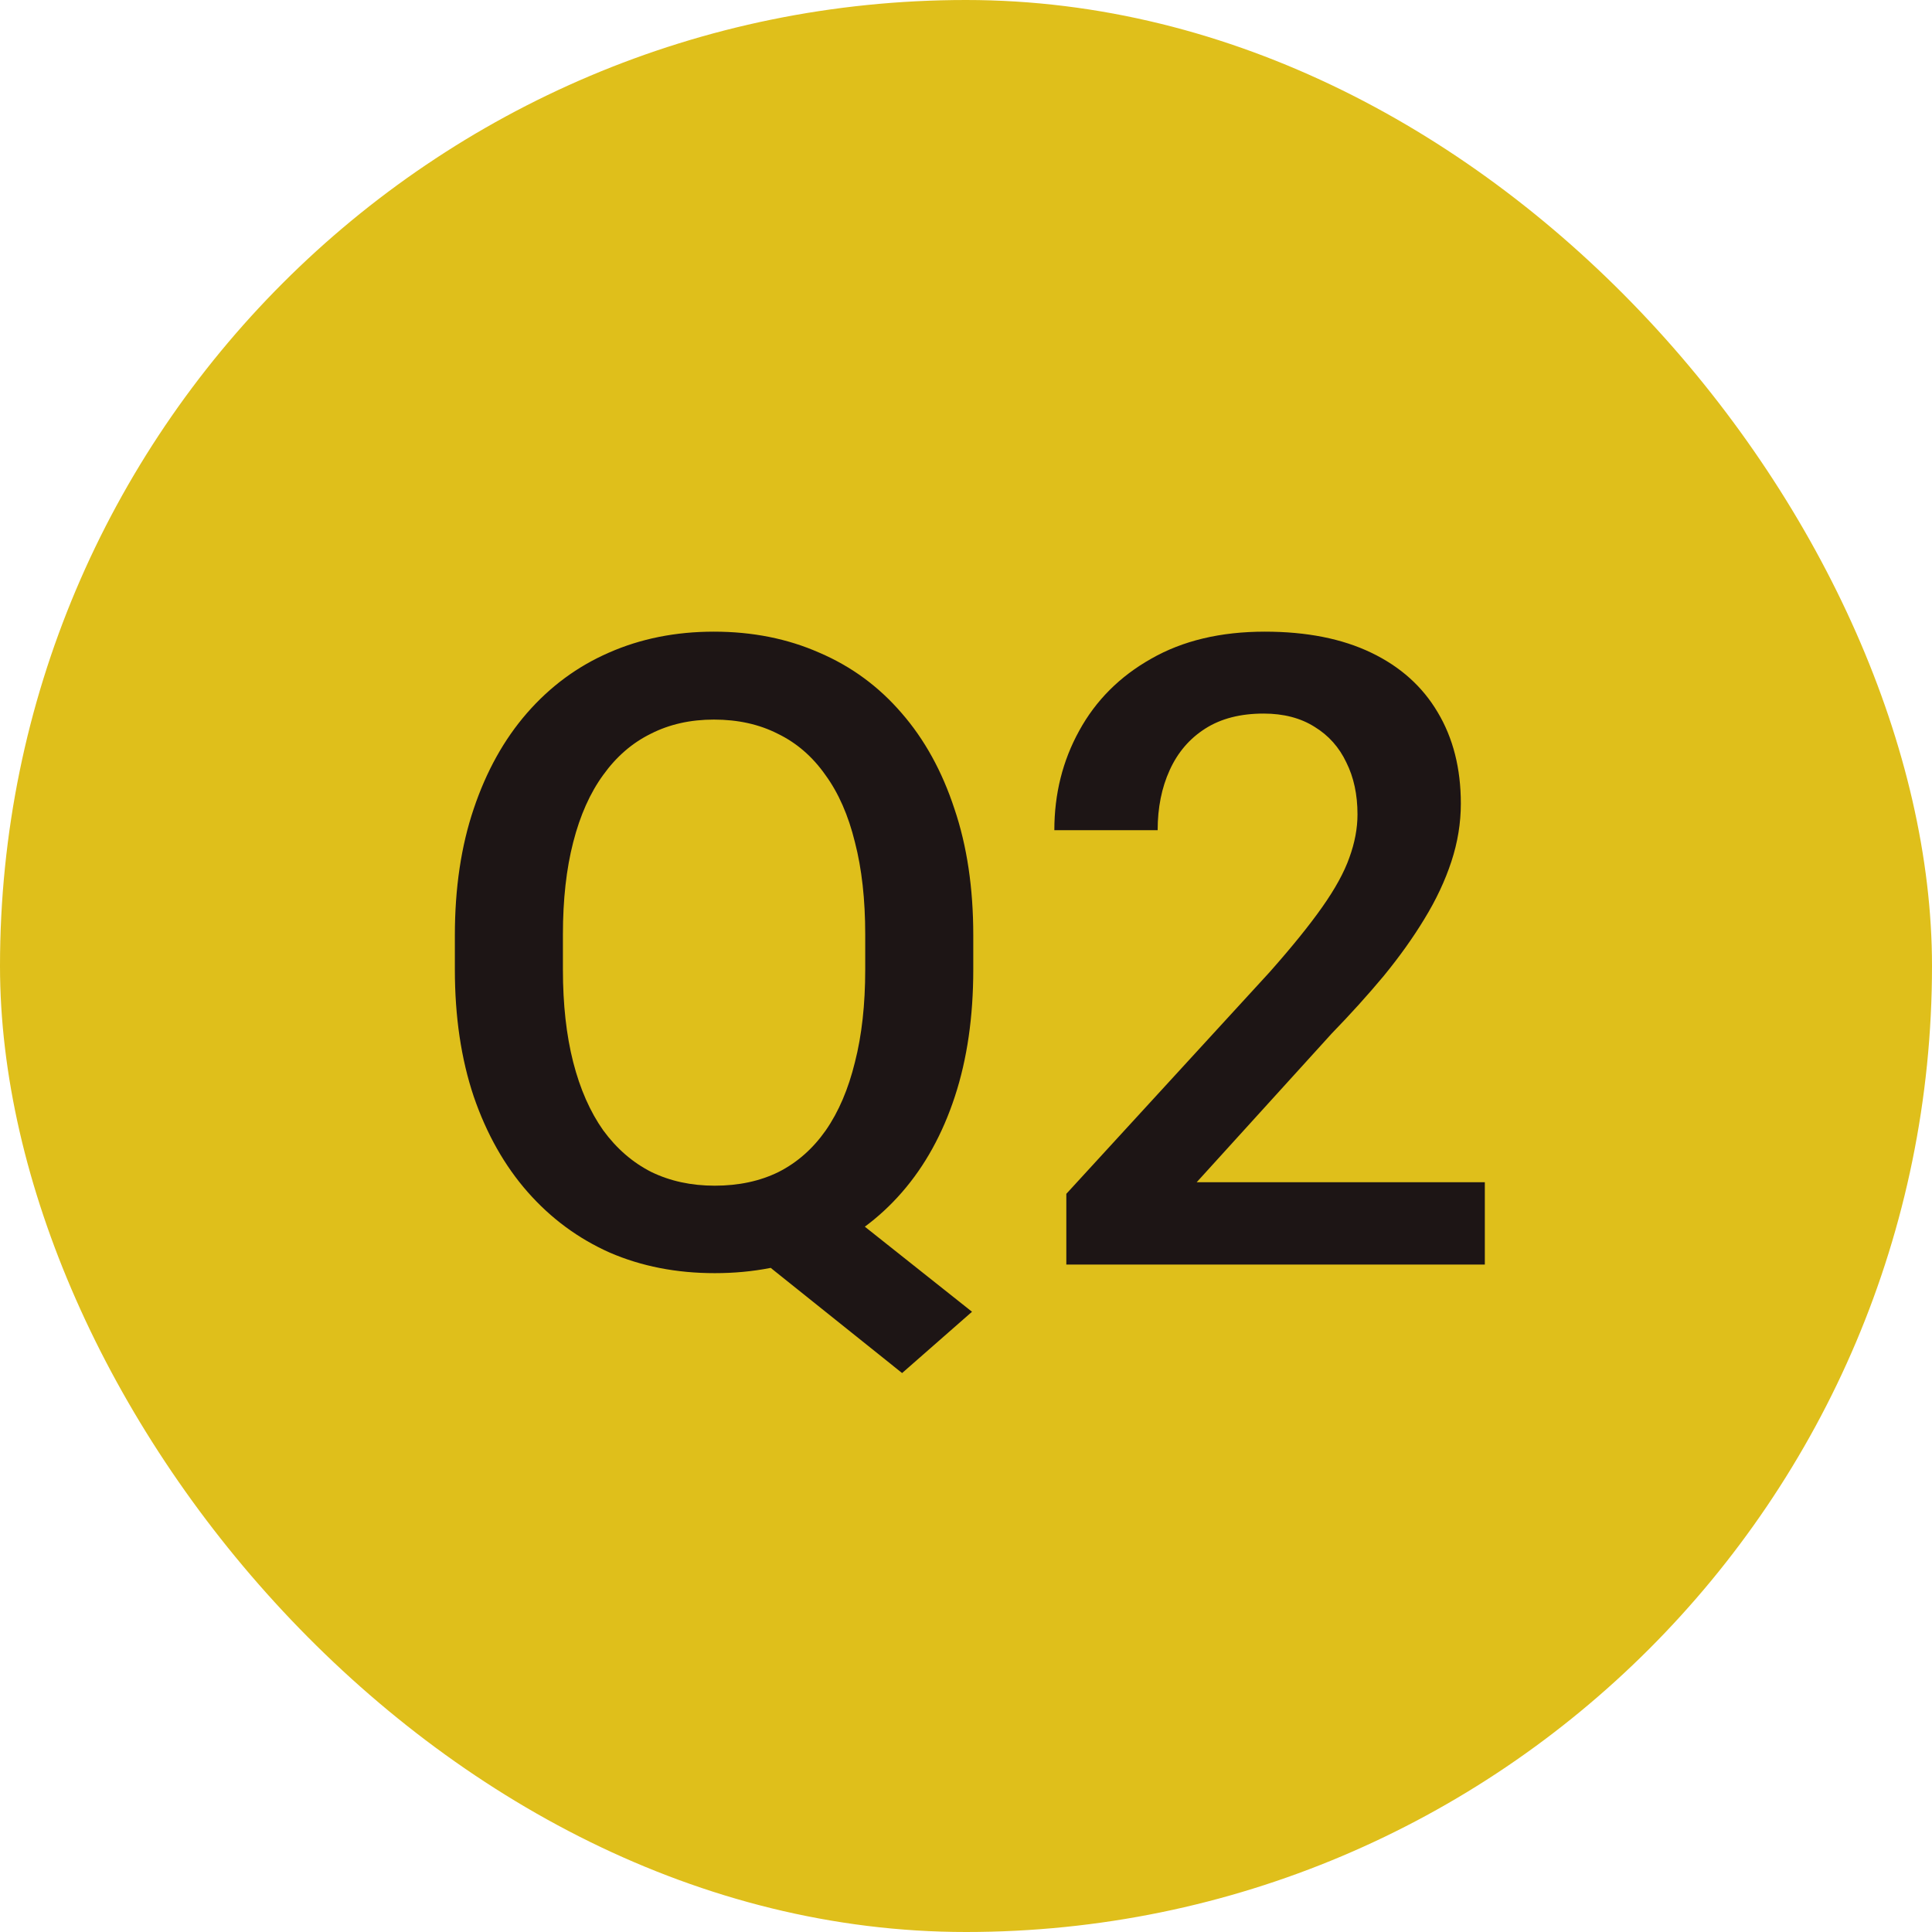 <svg xmlns="http://www.w3.org/2000/svg" width="55" height="55" viewBox="0 0 55 55" fill="none"><rect width="55" height="55" rx="27.5" fill="#DFBF1B"></rect><path d="M22.996 33.632L27.671 37.343L25.681 39.088L21.091 35.414L22.996 33.632ZM27.707 26.625V27.602C27.707 28.944 27.533 30.149 27.183 31.215C26.833 32.281 26.332 33.188 25.681 33.937C25.03 34.686 24.253 35.259 23.35 35.658C22.446 36.049 21.445 36.244 20.347 36.244C19.256 36.244 18.259 36.049 17.356 35.658C16.461 35.259 15.684 34.686 15.024 33.937C14.365 33.188 13.852 32.281 13.486 31.215C13.128 30.149 12.949 28.944 12.949 27.602V26.625C12.949 25.282 13.128 24.082 13.486 23.024C13.844 21.958 14.349 21.05 15 20.302C15.659 19.545 16.436 18.971 17.331 18.581C18.235 18.182 19.232 17.982 20.322 17.982C21.421 17.982 22.422 18.182 23.325 18.581C24.237 18.971 25.018 19.545 25.669 20.302C26.32 21.05 26.82 21.958 27.17 23.024C27.529 24.082 27.707 25.282 27.707 26.625ZM24.631 27.602V26.601C24.631 25.608 24.534 24.733 24.338 23.976C24.151 23.211 23.87 22.572 23.496 22.06C23.13 21.539 22.678 21.148 22.141 20.888C21.612 20.619 21.006 20.485 20.322 20.485C19.655 20.485 19.057 20.619 18.528 20.888C17.999 21.148 17.547 21.539 17.173 22.06C16.799 22.572 16.514 23.211 16.318 23.976C16.123 24.733 16.025 25.608 16.025 26.601V27.602C16.025 28.594 16.123 29.473 16.318 30.238C16.514 31.003 16.799 31.65 17.173 32.179C17.555 32.7 18.011 33.095 18.54 33.363C19.077 33.624 19.679 33.754 20.347 33.754C21.03 33.754 21.637 33.624 22.166 33.363C22.695 33.095 23.142 32.7 23.508 32.179C23.875 31.65 24.151 31.003 24.338 30.238C24.534 29.473 24.631 28.594 24.631 27.602ZM42.27 33.656V36H30.356V33.986L36.143 27.675C36.777 26.959 37.278 26.34 37.644 25.819C38.01 25.299 38.267 24.831 38.413 24.416C38.568 23.992 38.645 23.581 38.645 23.183C38.645 22.621 38.539 22.129 38.328 21.706C38.124 21.274 37.823 20.936 37.424 20.692C37.026 20.44 36.541 20.314 35.972 20.314C35.312 20.314 34.759 20.456 34.312 20.741C33.864 21.026 33.526 21.421 33.298 21.925C33.071 22.422 32.956 22.991 32.956 23.634H30.015C30.015 22.601 30.251 21.657 30.723 20.802C31.195 19.94 31.878 19.256 32.773 18.752C33.669 18.239 34.747 17.982 36.008 17.982C37.197 17.982 38.206 18.182 39.036 18.581C39.866 18.979 40.496 19.545 40.928 20.277C41.367 21.01 41.587 21.877 41.587 22.877C41.587 23.431 41.497 23.98 41.318 24.525C41.139 25.071 40.883 25.616 40.549 26.161C40.224 26.698 39.837 27.239 39.39 27.785C38.942 28.322 38.45 28.867 37.913 29.42L34.067 33.656H42.27Z" fill="#1D1515"></path></svg>